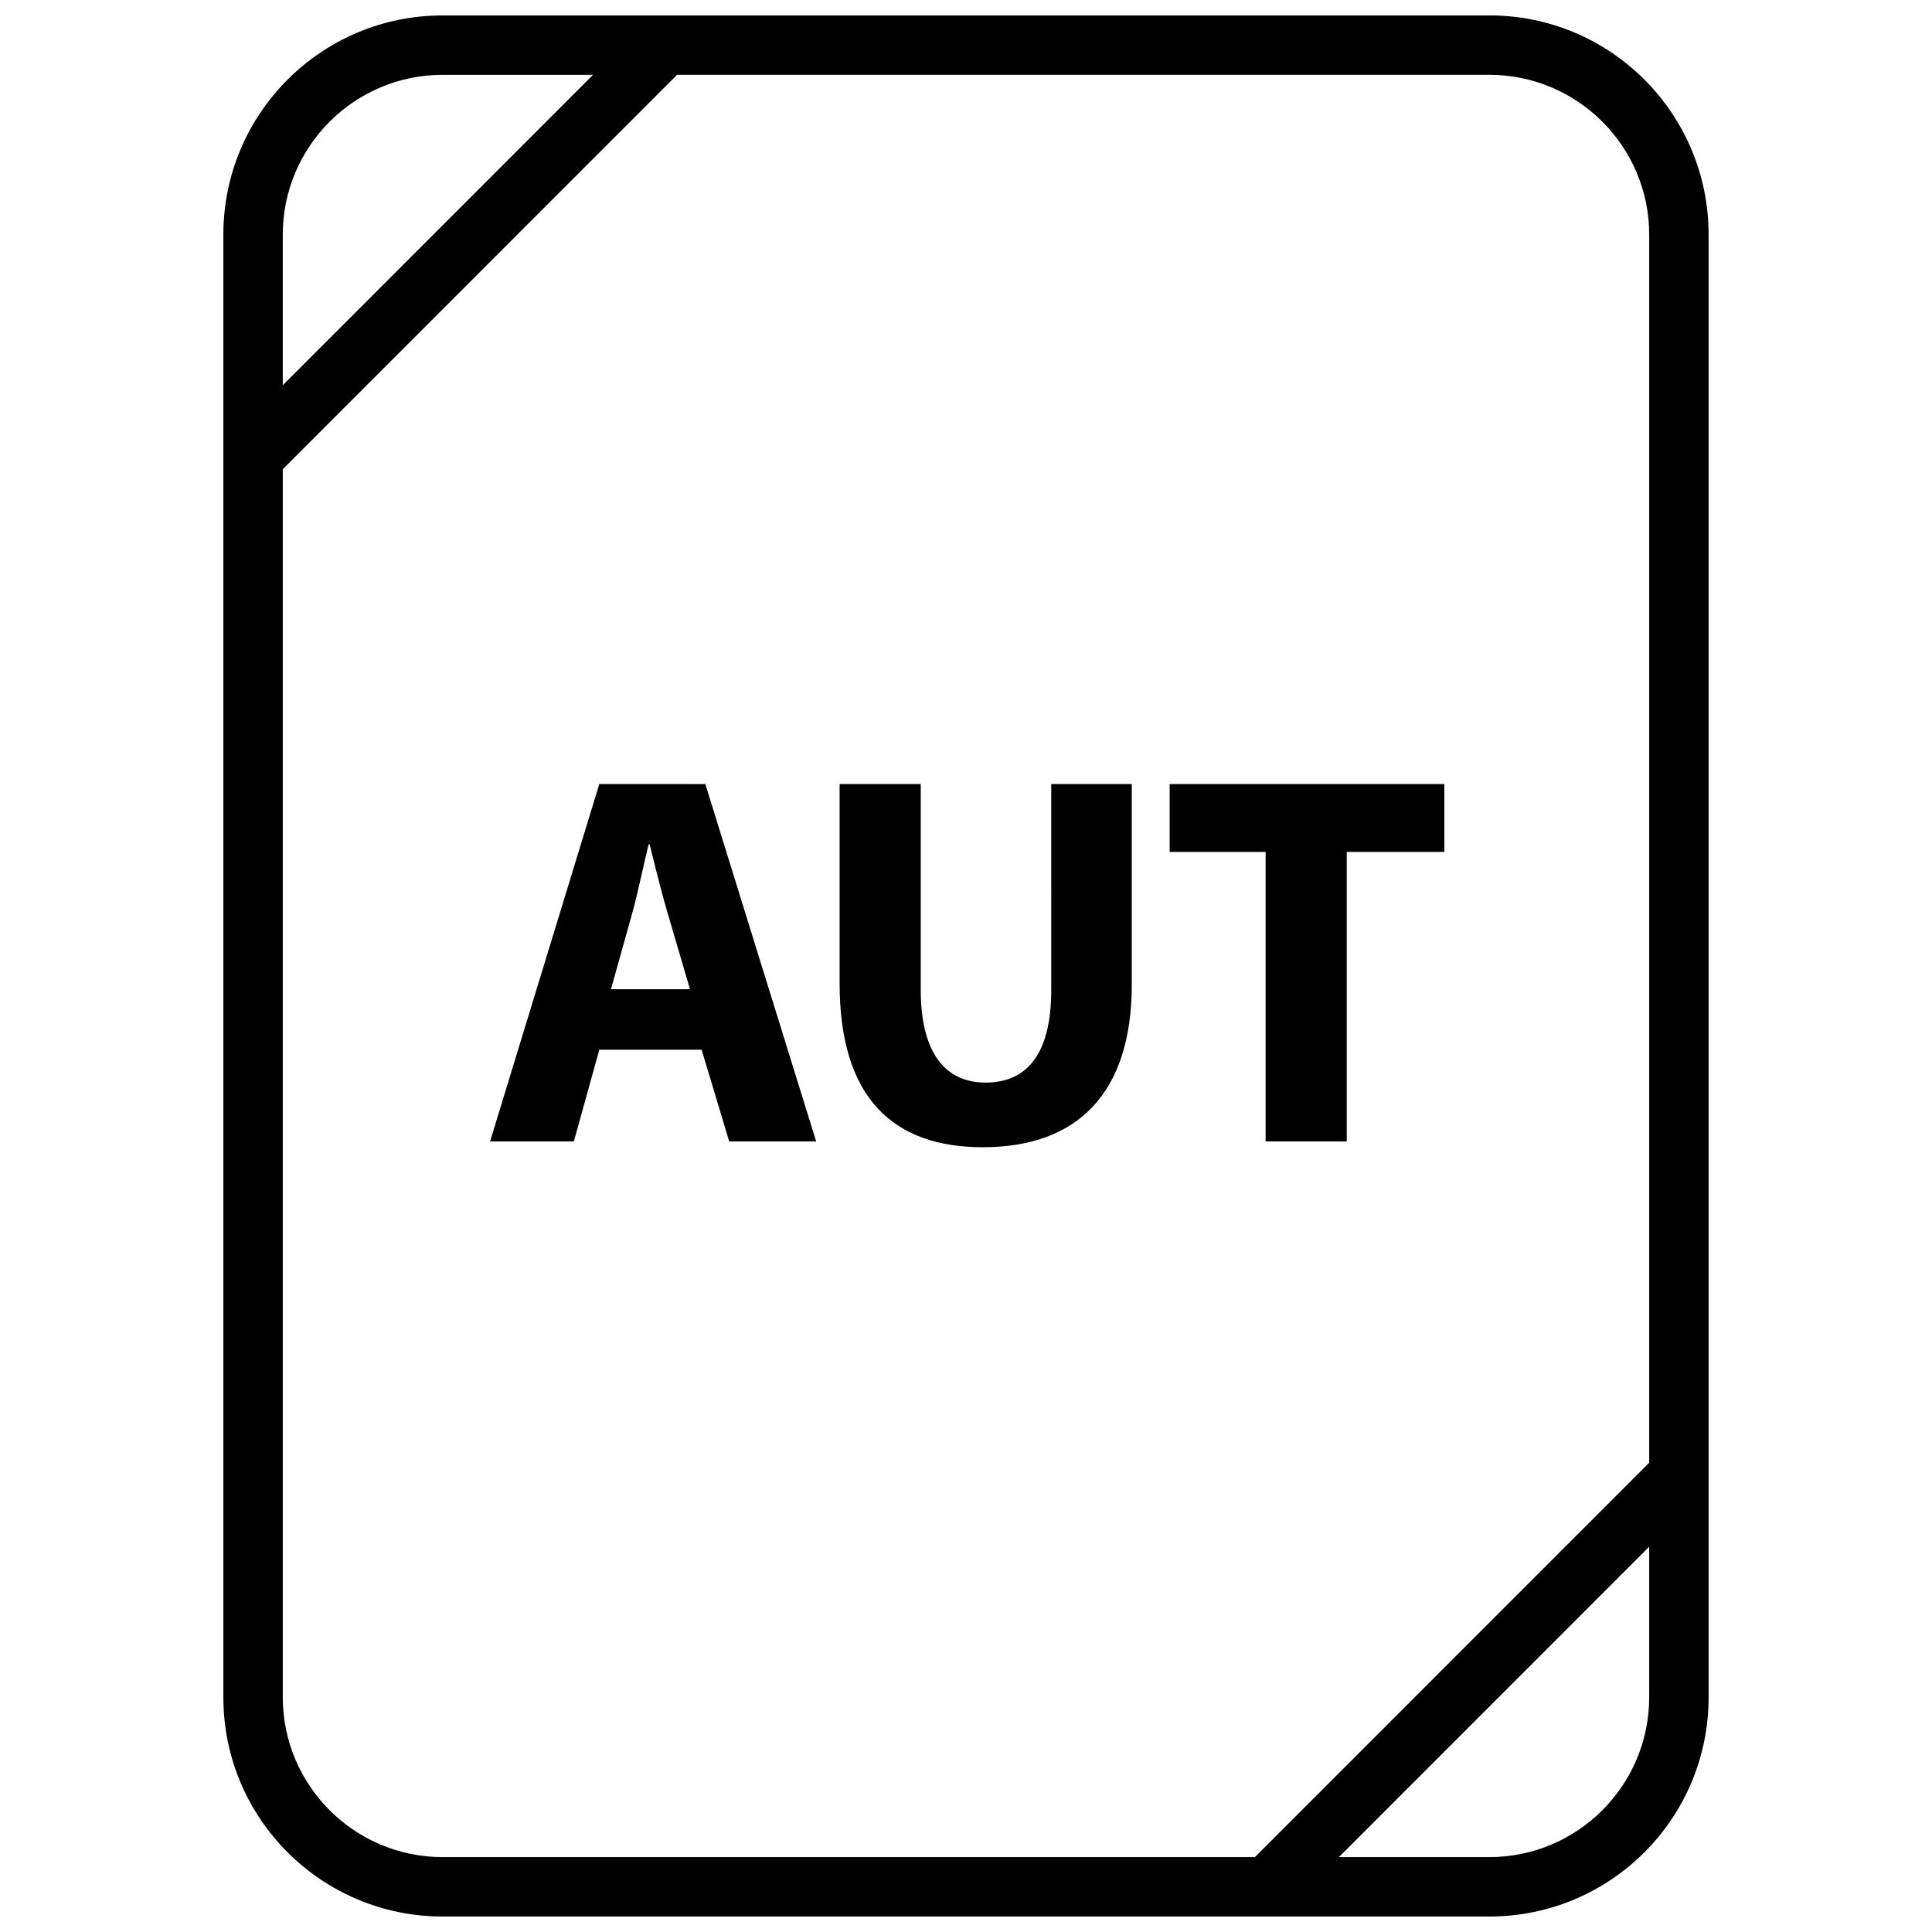 <?xml version="1.0" encoding="UTF-8"?>
<!-- Uploaded to: ICON Repo, www.svgrepo.com, Generator: ICON Repo Mixer Tools -->
<svg width="800px" height="800px" version="1.1" viewBox="144 144 512 512" xmlns="http://www.w3.org/2000/svg">
 <defs>
  <clipPath id="a">
   <path d="m203 148.09h394v503.81h-394z"/>
  </clipPath>
 </defs>
 <path d="m302.82 351.78-28.945 94.707h22.199l6.754-24.301 27.109 0.004 7.312 24.301h23.043l-29.371-94.707zm3.09 54.383 5.621-20.105c1.543-5.481 2.953-12.641 4.359-18.262h0.277c1.41 5.621 3.102 12.641 4.785 18.262l5.902 20.105z"/>
 <path d="m422.59 406.3c0 16.719-6.188 24.594-17.43 24.594-10.957 0-17.152-8.297-17.152-24.594v-54.523h-21.5v52.828c0 30.219 14.051 43.422 37.941 43.422 24.734 0 39.484-13.91 39.484-43.141v-53.113l-21.344 0.004z"/>
 <path d="m453.97 369.77h25.434v76.715h21.5v-76.715h25.859v-17.988h-72.793z"/>
 <g clip-path="url(#a)">
  <path d="m538.71 148.09h-277.43c-32.078 0-58.086 26.008-58.086 58.086v387.63c0 32.082 26.008 58.09 58.086 58.09h277.43c32.078 0 58.09-26.008 58.09-58.086v-387.64c0-32.078-26.012-58.086-58.09-58.086zm-277.43 15.742h39.887l-82.23 82.258v-39.91c0-23.352 18.996-42.348 42.344-42.348zm277.43 472.32h-39.887l82.23-82.254v39.91c0 23.348-18.996 42.344-42.344 42.344zm42.344-104.52-104.49 104.52h-215.28c-23.348 0-42.344-18.996-42.344-42.344v-325.46l104.49-104.52h215.28c23.348 0 42.344 18.996 42.344 42.344z"/>
 </g>
</svg>